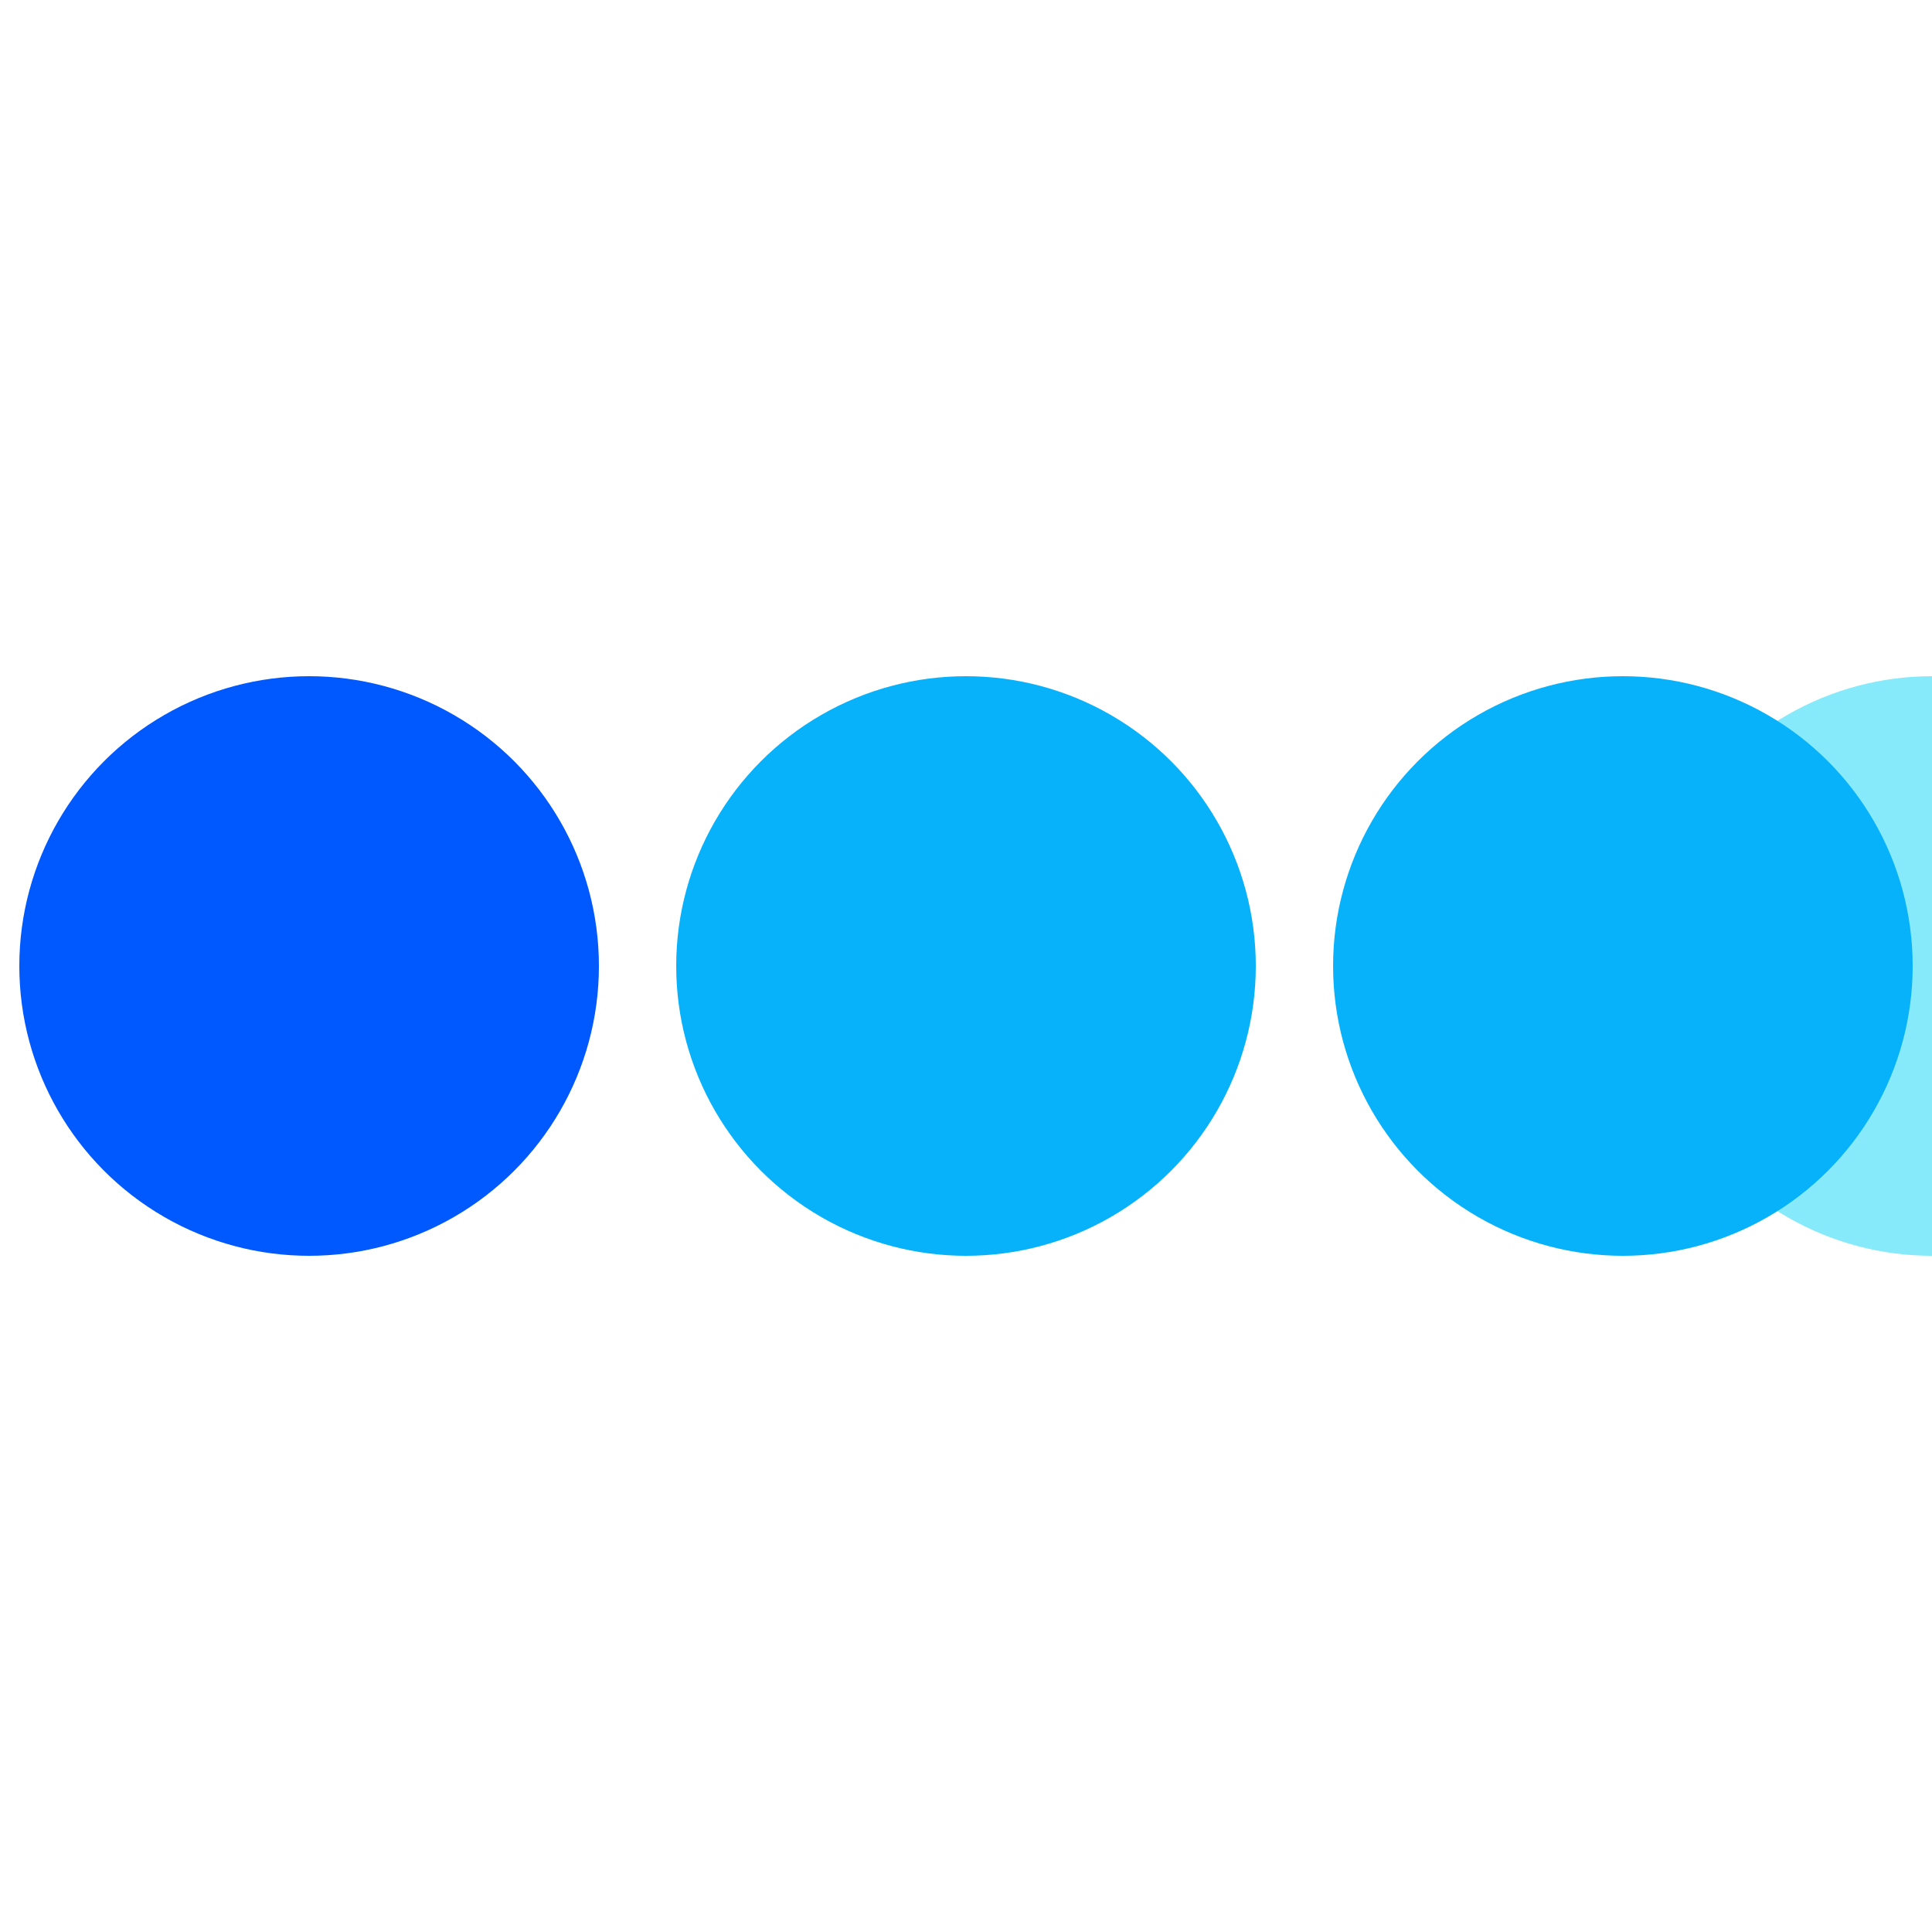 <?xml version="1.0" encoding="utf-8"?>
    <svg width='32px' height='32px' xmlns="http://www.w3.org/2000/svg" viewBox="0 0 100 100" preserveAspectRatio="xMidYMid" class="uil-ellipsis">
        <circle cx="16" cy="50" r="15" fill="#0058ff" transform="rotate(0 50 50)">
            <animate id="anir11" attributeName="r" from="0" to="15" begin="0s;anir14.end" dur="0.125s" fill="freeze"></animate>
            <animate id="anir12" attributeName="r" from="15" to="15" begin="anir11.end" dur="0.625s" fill="freeze"></animate>
            <animate id="anir13" attributeName="r" from="15" to="0" begin="anir12.end" dur="0.125s" fill="freeze"></animate>
            <animate id="anir14" attributeName="r" from="0" to="0" begin="anir13.end" dur="0.125s" fill="freeze"></animate>
            <animate id="anix11" attributeName="cx" from="16" to="16" begin="0s;anix18.end" dur="0.125s" fill="freeze"></animate>
            <animate id="anix12" attributeName="cx" from="16" to="16" begin="anix11.end" dur="0.125s" fill="freeze"></animate>
            <animate id="anix13" attributeName="cx" from="16" to="50" begin="anix12.end" dur="0.125s" fill="freeze"></animate>
            <animate id="anix14" attributeName="cx" from="50" to="50" begin="anix13.end" dur="0.125s" fill="freeze"></animate>
            <animate id="anix15" attributeName="cx" from="50" to="84" begin="anix14.end" dur="0.125s" fill="freeze"></animate>
            <animate id="anix16" attributeName="cx" from="84" to="84" begin="anix15.end" dur="0.125s" fill="freeze"></animate>
            <animate id="anix17" attributeName="cx" from="84" to="84" begin="anix16.end" dur="0.125s" fill="freeze"></animate>
            <animate id="anix18" attributeName="cx" from="84" to="16" begin="anix17.end" dur="0.125s" fill="freeze"></animate>
        </circle>
        <circle cx="50" cy="50" r="15" fill="#08b2fa" transform="rotate(0 50 50)">
            <animate id="anir21" attributeName="r" from="15" to="15" begin="0s;anir25.end" dur="0.5s" fill="freeze"></animate>
            <animate id="anir22" attributeName="r" from="15" to="0" begin="anir21.end" dur="0.125s" fill="freeze"></animate>
            <animate id="anir23" attributeName="r" from="0" to="0" begin="anir22.end" dur="0.125s" fill="freeze"></animate>
            <animate id="anir24" attributeName="r" from="0" to="15" begin="anir23.end" dur="0.125s" fill="freeze"></animate>
            <animate id="anir25" attributeName="r" from="15" to="15" begin="anir24.end" dur="0.125s" fill="freeze"></animate>
            <animate id="anix21" attributeName="cx" from="16" to="50" begin="0s;anix28.end" dur="0.125s" fill="freeze"></animate>
            <animate id="anix22" attributeName="cx" from="50" to="50" begin="anix21.end" dur="0.125s" fill="freeze"></animate>
            <animate id="anix23" attributeName="cx" from="50" to="84" begin="anix22.end" dur="0.125s" fill="freeze"></animate>
            <animate id="anix24" attributeName="cx" from="84" to="84" begin="anix23.end" dur="0.125s" fill="freeze"></animate>
            <animate id="anix25" attributeName="cx" from="84" to="84" begin="anix24.end" dur="0.125s" fill="freeze"></animate>
            <animate id="anix26" attributeName="cx" from="84" to="16" begin="anix25.end" dur="0.125s" fill="freeze"></animate>
            <animate id="anix27" attributeName="cx" from="16" to="16" begin="anix26.end" dur="0.125s" fill="freeze"></animate>
            <animate id="anix28" attributeName="cx" from="16" to="16" begin="anix27.end" dur="0.125s" fill="freeze"></animate>
        </circle>
        <circle cx="100" cy="50" r="15" fill="#86eafa" transform="rotate(0 50 50)">
            <animate id="anir31" attributeName="r" from="15" to="15" begin="0s;anir35.end" dur="0.25s" fill="freeze"></animate>
            <animate id="anir32" attributeName="r" from="15" to="0" begin="anir31.end" dur="0.125s" fill="freeze"></animate>
            <animate id="anir33" attributeName="r" from="0" to="0" begin="anir32.end" dur="0.125s" fill="freeze"></animate>
            <animate id="anir34" attributeName="r" from="0" to="15" begin="anir33.end" dur="0.125s" fill="freeze"></animate>
            <animate id="anir35" attributeName="r" from="15" to="15" begin="anir34.end" dur="0.375s" fill="freeze"></animate>
            <animate id="anix31" attributeName="cx" from="50" to="84" begin="0s;anix38.end" dur="0.125s" fill="freeze"></animate>
            <animate id="anix32" attributeName="cx" from="84" to="84" begin="anix31.end" dur="0.125s" fill="freeze"></animate>
            <animate id="anix33" attributeName="cx" from="84" to="84" begin="anix32.end" dur="0.125s" fill="freeze"></animate>
            <animate id="anix34" attributeName="cx" from="84" to="16" begin="anix33.end" dur="0.125s" fill="freeze"></animate>
            <animate id="anix35" attributeName="cx" from="16" to="16" begin="anix34.end" dur="0.125s" fill="freeze"></animate>
            <animate id="anix36" attributeName="cx" from="16" to="16" begin="anix35.end" dur="0.125s" fill="freeze"></animate>
            <animate id="anix37" attributeName="cx" from="16" to="50" begin="anix36.end" dur="0.125s" fill="freeze"></animate>
            <animate id="anix38" attributeName="cx" from="50" to="50" begin="anix37.end" dur="0.125s" fill="freeze"></animate>
        </circle>
        <circle cx="84" cy="50" r="15" fill="#08b2fa" transform="rotate(0 50 50)">
            <animate id="anir41" attributeName="r" from="15" to="0" begin="0s;anir44.end" dur="0.125s" fill="freeze"></animate>
            <animate id="anir42" attributeName="r" from="0" to="0" begin="anir41.end" dur="0.125s" fill="freeze"></animate>
            <animate id="anir43" attributeName="r" from="0" to="15" begin="anir42.end" dur="0.125s" fill="freeze"></animate>
            <animate id="anir44" attributeName="r" from="15" to="15" begin="anir43.end" dur="0.625s" fill="freeze"></animate>
            <animate id="anix41" attributeName="cx" from="84" to="84" begin="0s;anix48.end" dur="0.125s" fill="freeze"></animate>
            <animate id="anix42" attributeName="cx" from="84" to="16" begin="anix41.end" dur="0.125s" fill="freeze"></animate>
            <animate id="anix43" attributeName="cx" from="16" to="16" begin="anix42.end" dur="0.125s" fill="freeze"></animate>
            <animate id="anix44" attributeName="cx" from="16" to="16" begin="anix43.end" dur="0.125s" fill="freeze"></animate>
            <animate id="anix45" attributeName="cx" from="16" to="50" begin="anix44.end" dur="0.125s" fill="freeze"></animate>
            <animate id="anix46" attributeName="cx" from="50" to="50" begin="anix45.end" dur="0.125s" fill="freeze"></animate>
            <animate id="anix47" attributeName="cx" from="50" to="84" begin="anix46.end" dur="0.125s" fill="freeze"></animate>
            <animate id="anix48" attributeName="cx" from="84" to="84" begin="anix47.end" dur="0.125s" fill="freeze"></animate>
        </circle>
    </svg>
